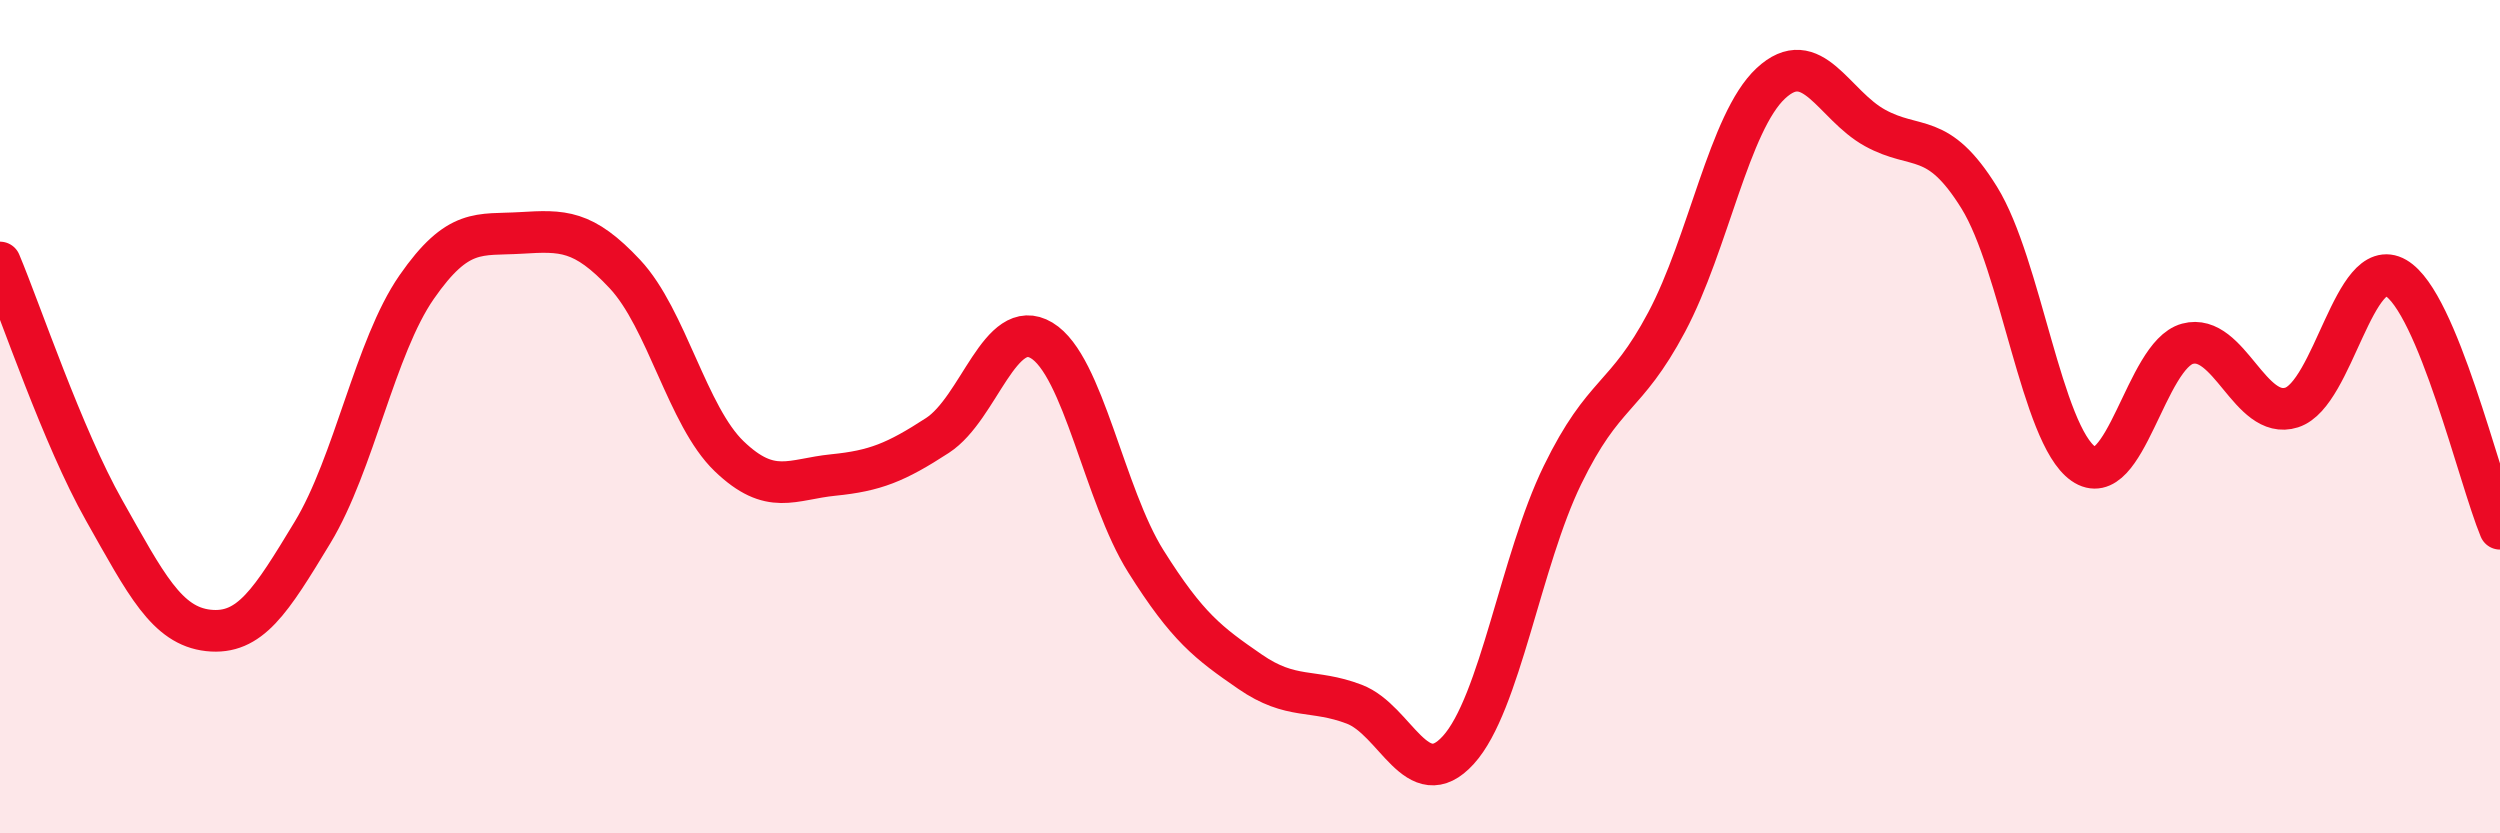 
    <svg width="60" height="20" viewBox="0 0 60 20" xmlns="http://www.w3.org/2000/svg">
      <path
        d="M 0,6.3 C 0.5,7.49 1.5,10.48 2.5,12.25 C 3.5,14.02 4,15.02 5,15.13 C 6,15.24 6.5,14.43 7.5,12.78 C 8.5,11.13 9,8.33 10,6.89 C 11,5.45 11.5,5.65 12.5,5.59 C 13.5,5.53 14,5.51 15,6.58 C 16,7.65 16.5,9.99 17.5,10.95 C 18.5,11.91 19,11.5 20,11.4 C 21,11.3 21.5,11.1 22.5,10.45 C 23.5,9.8 24,7.57 25,8.17 C 26,8.77 26.5,11.88 27.5,13.47 C 28.5,15.06 29,15.43 30,16.12 C 31,16.81 31.5,16.52 32.5,16.9 C 33.5,17.28 34,19.1 35,18 C 36,16.9 36.5,13.45 37.5,11.4 C 38.5,9.35 39,9.61 40,7.73 C 41,5.85 41.5,2.93 42.5,2 C 43.5,1.07 44,2.52 45,3.07 C 46,3.62 46.5,3.13 47.5,4.74 C 48.5,6.35 49,10.43 50,11.13 C 51,11.83 51.5,8.52 52.5,8.25 C 53.5,7.98 54,10.1 55,9.78 C 56,9.46 56.5,6.09 57.5,6.67 C 58.5,7.25 59.5,11.49 60,12.69L60 20L0 20Z"
        fill="#EB0A25"
        opacity="0.1"
        stroke-linecap="round"
        stroke-linejoin="round"
      />
      <path
        d="M 0,6.3 C 0.5,7.49 1.5,10.48 2.5,12.25 C 3.5,14.02 4,15.02 5,15.13 C 6,15.24 6.5,14.43 7.5,12.78 C 8.5,11.13 9,8.33 10,6.89 C 11,5.45 11.5,5.65 12.5,5.59 C 13.5,5.53 14,5.51 15,6.58 C 16,7.65 16.5,9.99 17.5,10.95 C 18.5,11.91 19,11.5 20,11.4 C 21,11.3 21.5,11.1 22.5,10.45 C 23.5,9.8 24,7.57 25,8.17 C 26,8.77 26.5,11.88 27.5,13.47 C 28.5,15.06 29,15.43 30,16.12 C 31,16.81 31.5,16.52 32.5,16.9 C 33.5,17.28 34,19.1 35,18 C 36,16.9 36.5,13.45 37.5,11.4 C 38.5,9.35 39,9.61 40,7.73 C 41,5.85 41.5,2.93 42.5,2 C 43.5,1.07 44,2.52 45,3.07 C 46,3.62 46.5,3.13 47.5,4.74 C 48.5,6.35 49,10.43 50,11.13 C 51,11.83 51.5,8.52 52.5,8.25 C 53.5,7.98 54,10.1 55,9.78 C 56,9.46 56.5,6.09 57.5,6.67 C 58.5,7.25 59.5,11.49 60,12.69"
        stroke="#EB0A25"
        stroke-width="1"
        fill="none"
        stroke-linecap="round"
        stroke-linejoin="round"
      />
    </svg>
  